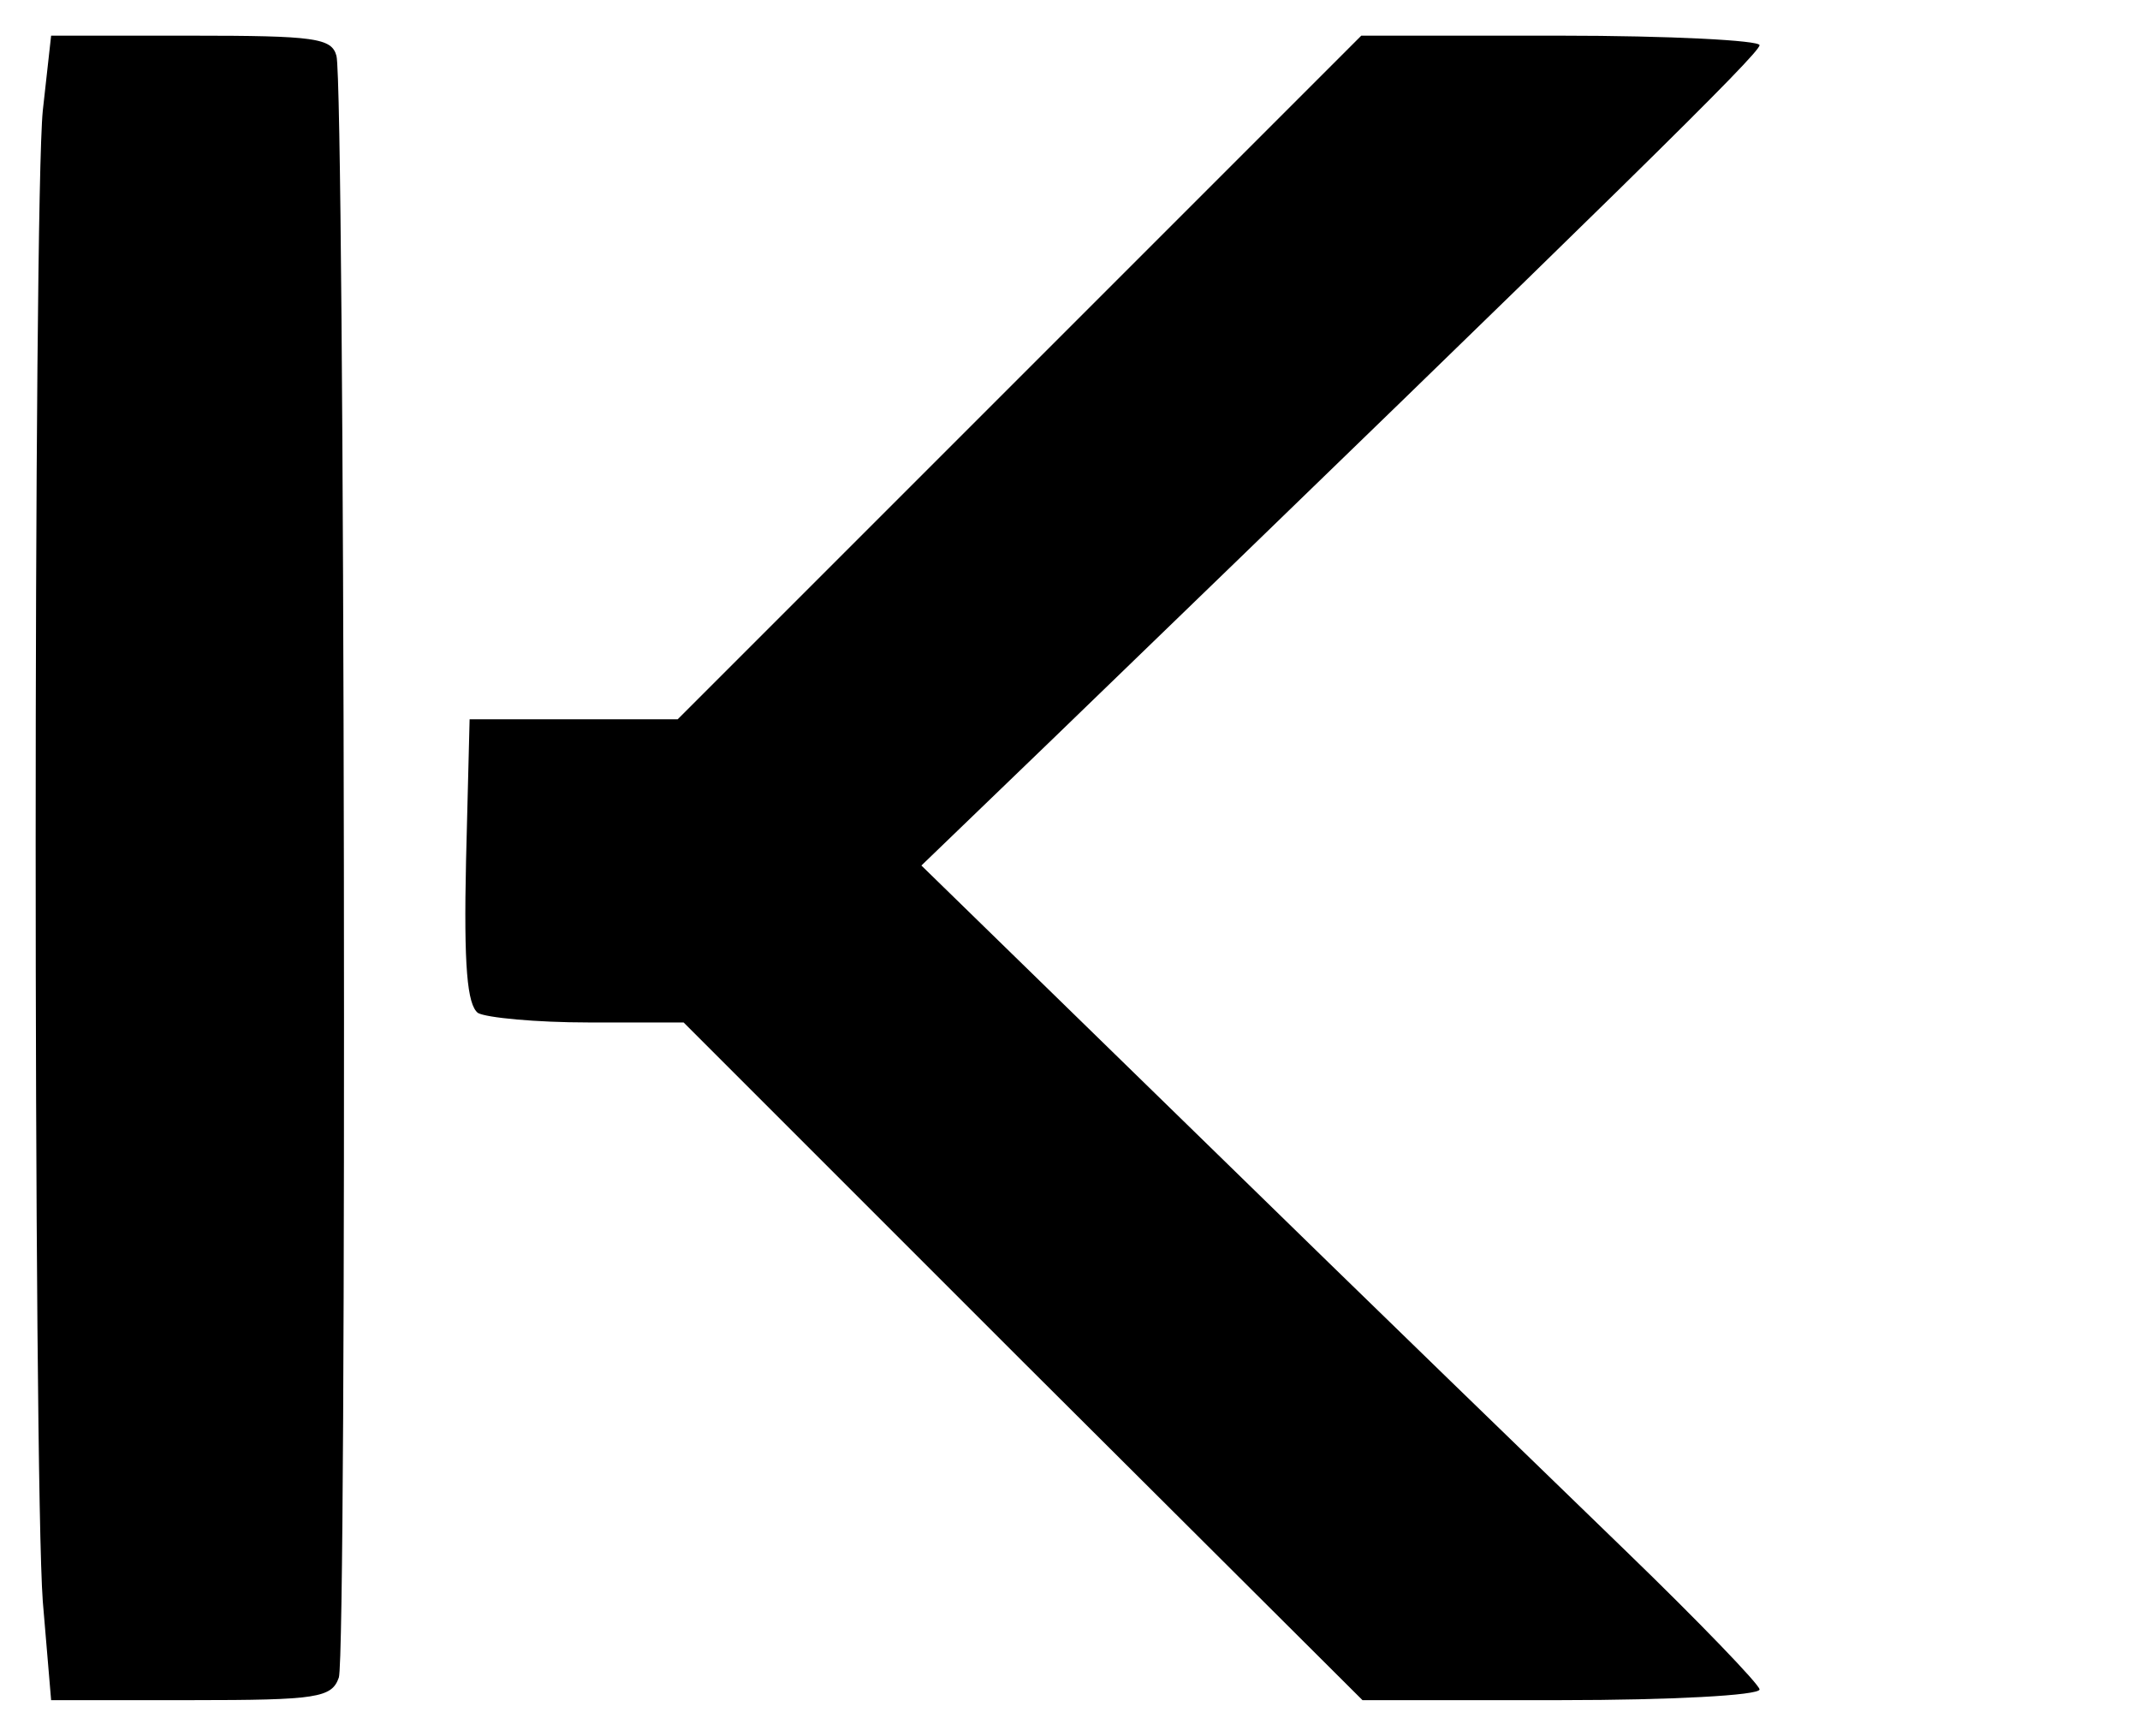 <?xml version="1.0" encoding="UTF-8"?>
<svg xmlns="http://www.w3.org/2000/svg"
     viewBox="0 0 180 146"
     preserveAspectRatio="xMidYMid meet"
     fill="currentColor">
  <g transform="translate(0,146) scale(0.1,-0.1)" stroke="none">
    <path d="M36 1367 c-8 -80 -8 -1146 0 -1254 l7 -83 118 0 c106 0 118 2 124 19
7 21 5 1338 -2 1364 -4 15 -18 17 -122 17 l-118 0 -7 -63z"/>
    <path d="M858 1143 l-288 -288 -87 0 -88 0 -3 -119 c-2 -89 1 -121 10 -128 7
-4 49 -8 93 -8 l80 0 285 -285 286 -285 167 0 c92 0 167 4 167 9 0 4 -51 57
-112 116 -62 60 -221 214 -353 343 l-240 234 110 106 c478 462 595 577 595
584 0 4 -75 8 -168 8 l-167 0 -287 -287z"/>
  </g>
</svg>
